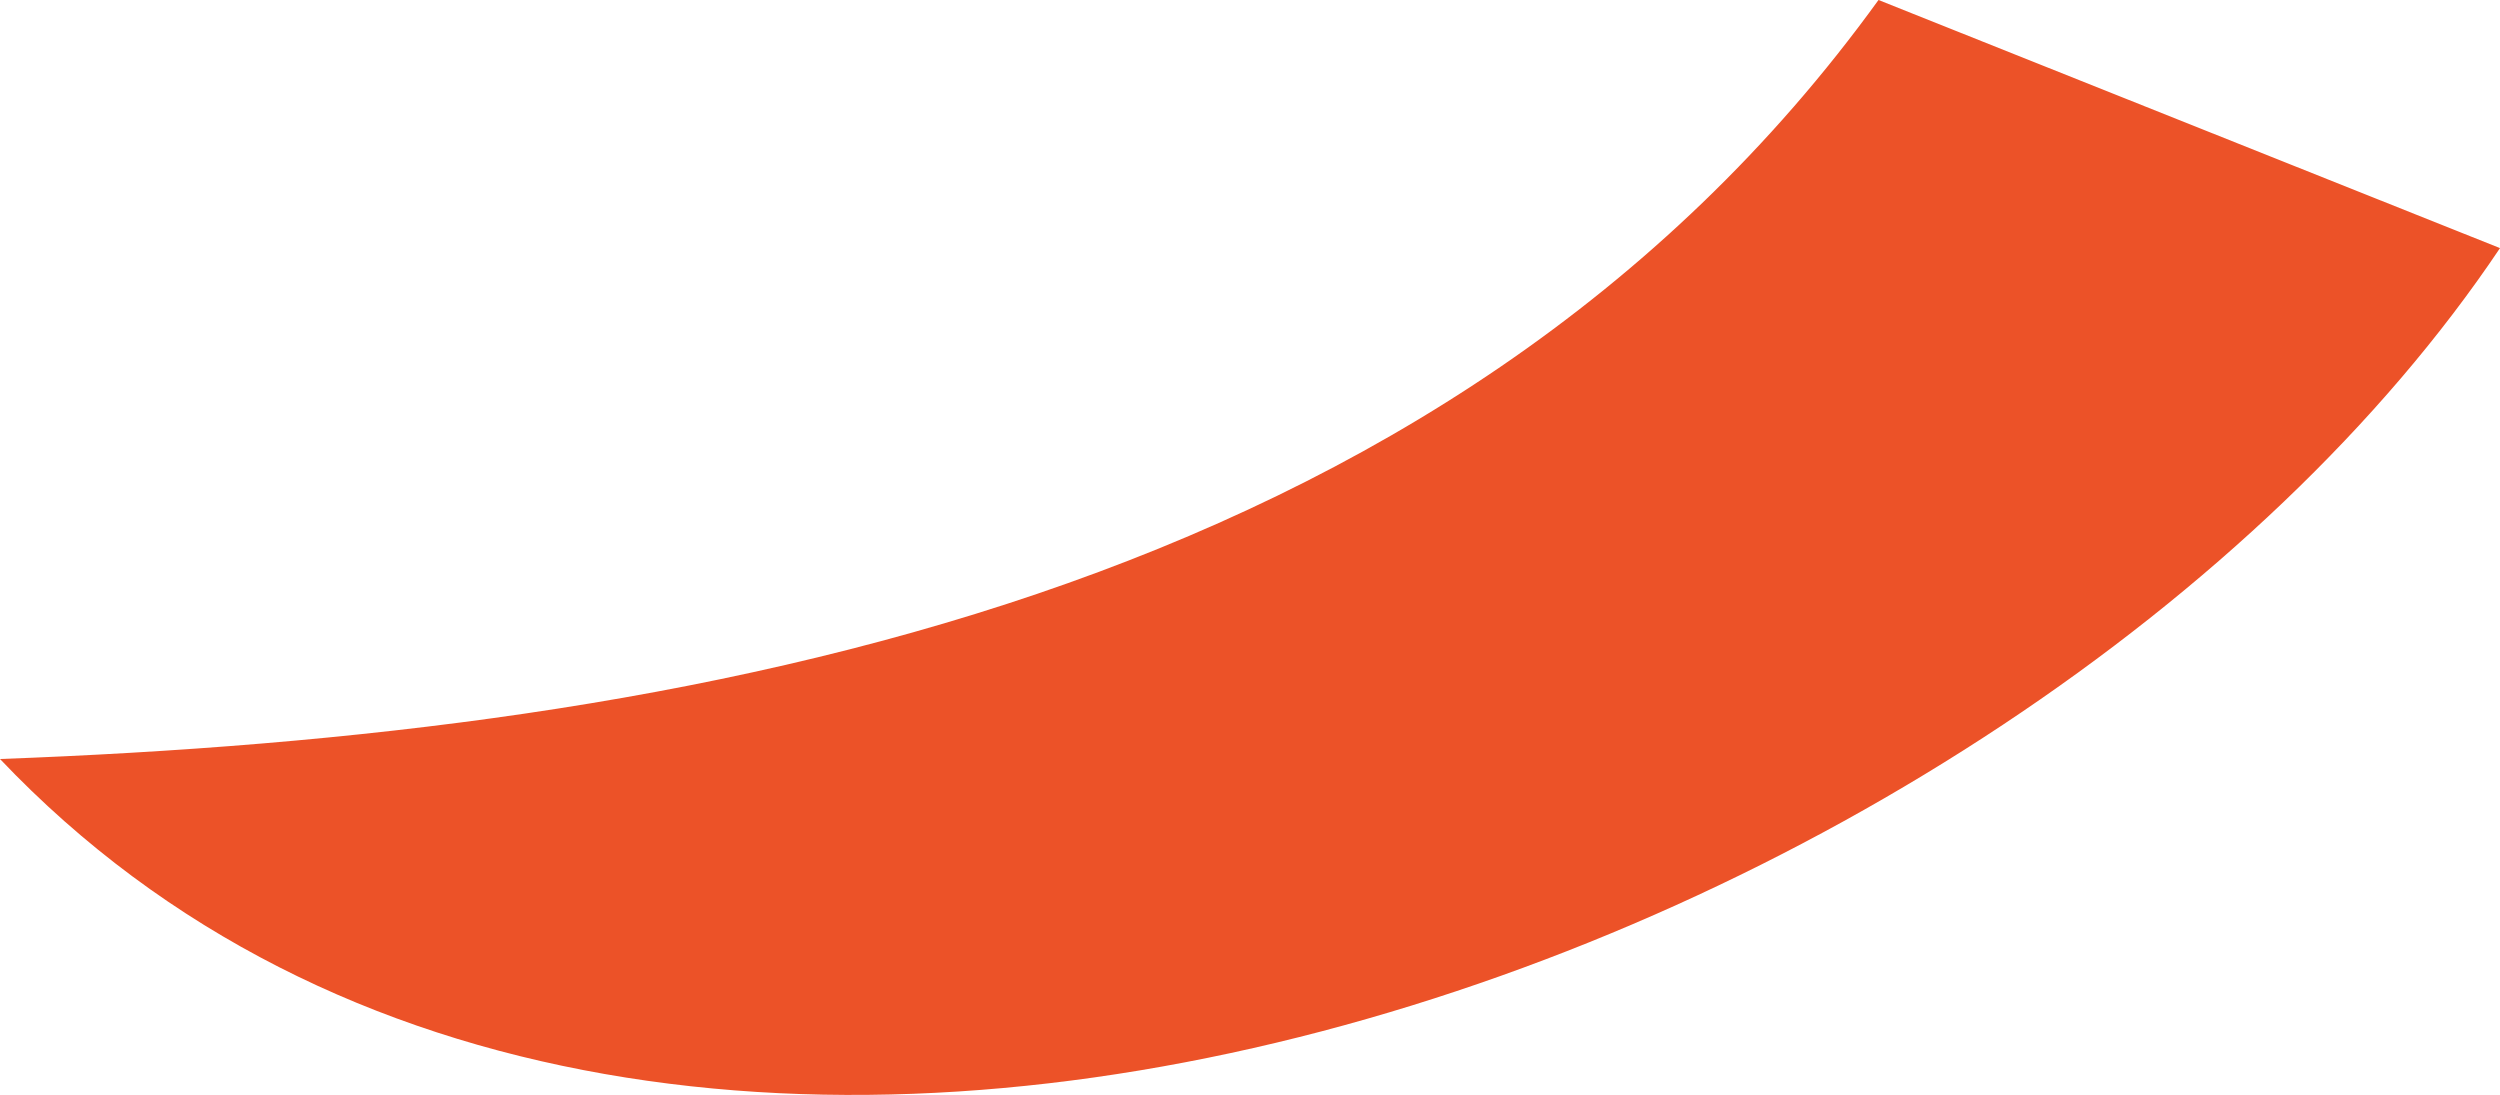<?xml version="1.0" encoding="UTF-8"?>
<svg id="Layer_1" data-name="Layer 1" xmlns="http://www.w3.org/2000/svg" viewBox="0 0 364.36 159.58">
  <defs>
    <style>
      .cls-1 {
        fill: #ec5228;
      }
    </style>
  </defs>
  <path class="cls-1" d="M364.36,36.16C295.21,139.29,96.9,212.63,0,110.62c101.08-3.75,210.87-23.6,273.78-110.62l90.58,36.16Z"/>
</svg>